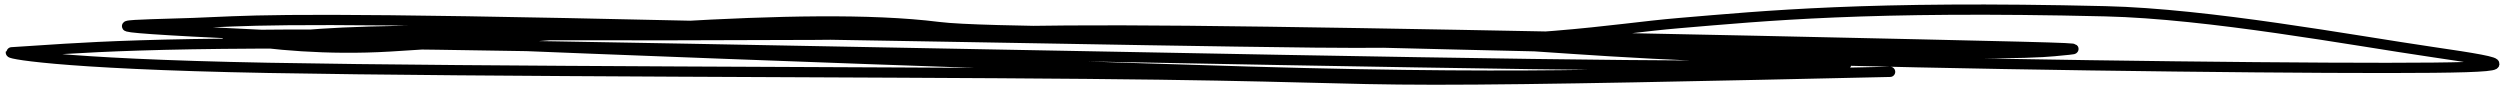 <svg xmlns="http://www.w3.org/2000/svg" width="244" height="9" viewBox="0 0 244 9" fill="none"><path d="M27.949 3.584C32.096 3.207 36.244 2.829 55.724 3.012C75.204 3.195 109.891 3.949 128.326 4.149C150.194 4.386 157.009 2.829 163.887 2.253C172.275 1.549 182.167 0.544 205.48 1.099C215.604 1.339 229.514 3.926 237.454 5.086C245.395 6.246 246.903 6.623 232.975 6.628C219.048 6.634 189.639 6.257 172.227 5.686C154.815 5.115 150.291 4.36 140.042 3.972C113.974 2.984 96.135 3.207 91.588 2.635C78.335 0.97 54.067 3.584 38.072 4.532C31.842 4.901 26.441 4.349 22.836 3.778C18.155 3.036 40.266 3.584 79.477 3.395C93.805 3.326 96.821 2.829 115.907 3.012C134.992 3.195 170.056 3.949 187.366 4.338C204.675 4.726 203.167 4.726 201.259 4.915C199.351 5.103 197.089 5.48 168.4 4.92C139.711 4.36 84.664 2.852 55.364 2.264C26.064 1.676 24.179 2.053 18.872 2.247C13.565 2.441 4.893 2.441 25.121 3.384C45.35 4.326 94.741 6.211 121.882 6.994C152.406 7.874 163.076 7.011 174.684 6.823C179.132 6.75 180.636 6.257 180.094 6.251C179.551 6.246 176.912 6.623 149.537 6.251C122.162 5.88 70.131 4.749 42.762 4.355C14.265 3.944 7.441 4.726 1.134 5.103C0.383 5.148 5.007 6.234 26.19 6.623C47.372 7.011 85.076 7.011 106.007 7.2C126.938 7.388 129.954 7.765 139.991 7.771C150.028 7.777 166.995 7.4 184.475 7.011" stroke="black" stroke-linecap="round"></path></svg>